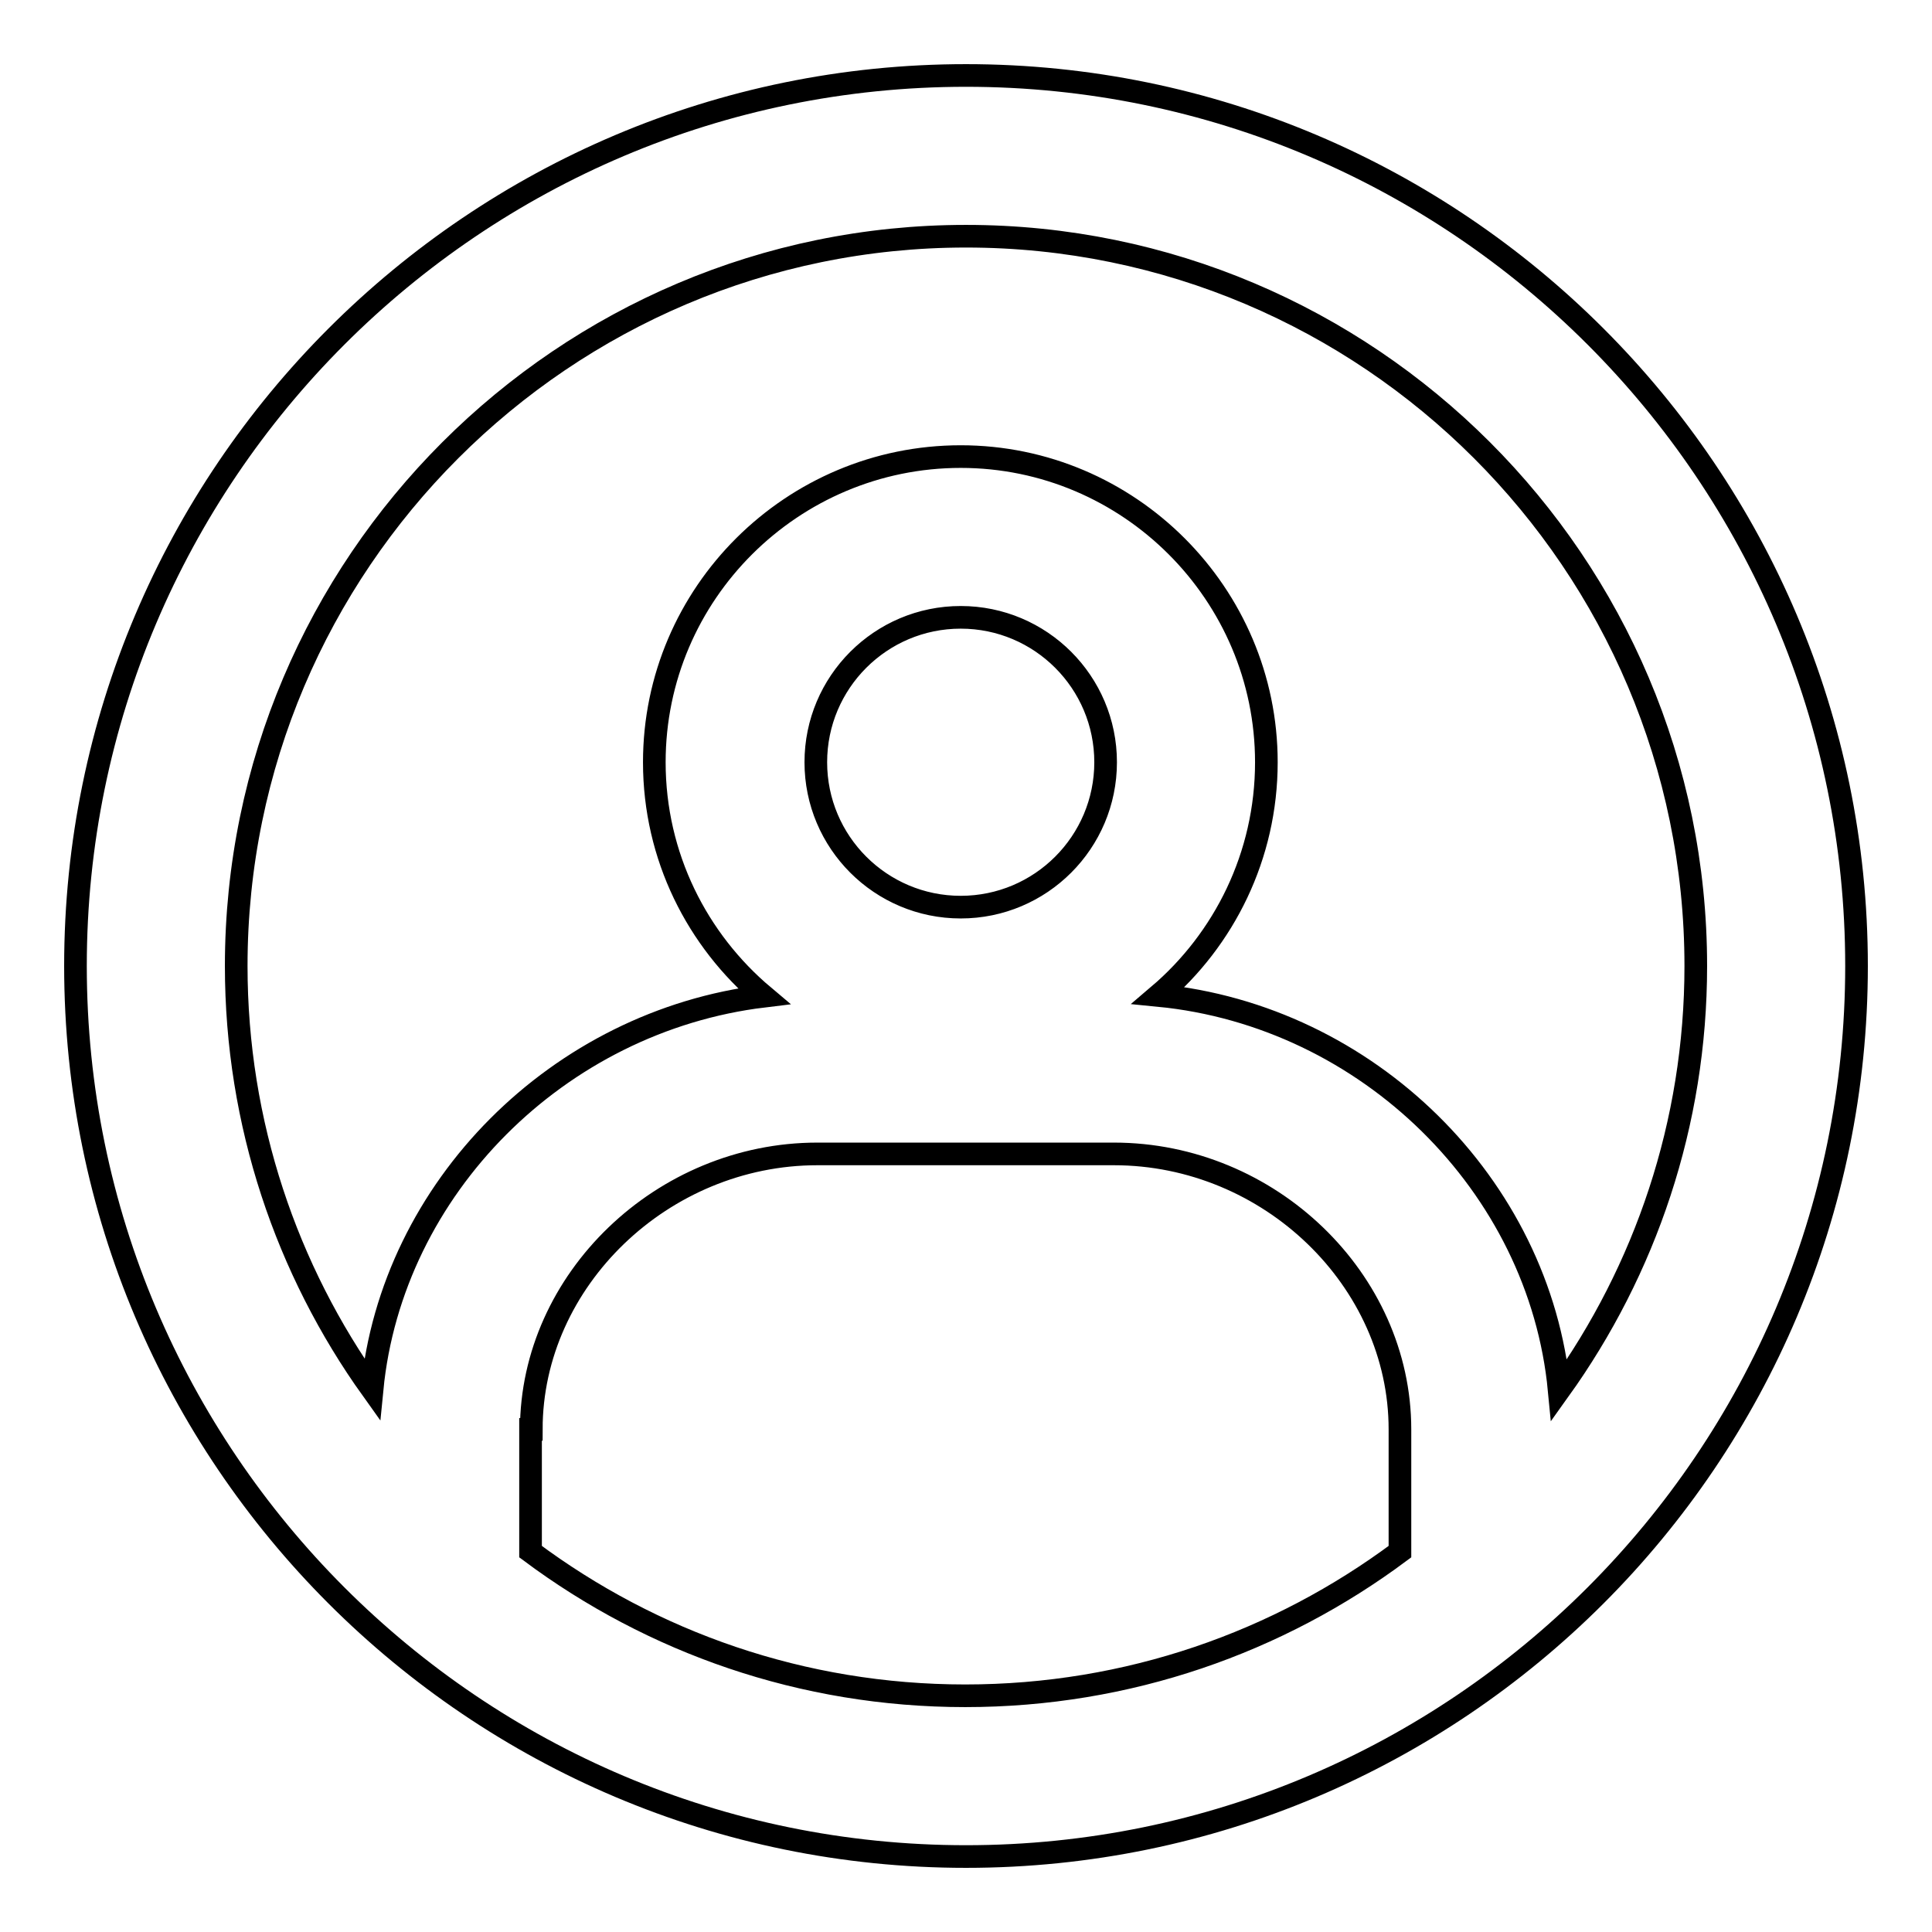 <?xml version="1.0" encoding="utf-8"?>
<!-- Svg Vector Icons : http://www.onlinewebfonts.com/icon -->
<!DOCTYPE svg PUBLIC "-//W3C//DTD SVG 1.1//EN" "http://www.w3.org/Graphics/SVG/1.1/DTD/svg11.dtd">
<svg version="1.1" xmlns="http://www.w3.org/2000/svg" xmlns:xlink="http://www.w3.org/1999/xlink" x="0px" y="0px" viewBox="0 0 256 256" enable-background="new 0 0 256 256" xml:space="preserve">
<g><g><g><path stroke-width="3" fill-opacity="0" stroke="#000000"  d="M128,10C62.9,10,10,62.9,10,128c0,65.1,52.9,118,118,118c65.1,0,118-52.9,118-118C246,62.9,193.1,10,128,10z M127.3,120.2c-10.6,0-19.2-8.6-19.2-19.2s8.6-19.2,19.2-19.2c10.6,0,19.2,8.6,19.2,19.2S137.9,120.2,127.3,120.2z M70.4,189.4c0-19.8,17.4-36.5,37.9-36.5h39.3c20.6,0,37.9,16.7,37.9,36.5v16.2c-16.1,12-36,19.1-57.6,19.1c-21.6,0-41.5-7.1-57.6-19.1V189.4z M153.5,131.9c8.7-7.4,14.3-18.5,14.3-30.9c0-22.3-18.2-40.5-40.5-40.5S86.7,78.6,86.7,101c0,12.5,5.7,23.6,14.5,31c-27.2,3.3-49.3,25.4-51.9,52.1C38,168.3,31.3,148.9,31.3,128c0-53.3,43.4-96.7,96.7-96.7s96.7,43.3,96.7,96.7c0,20.9-6.7,40.3-18.1,56.2C204,157,181.2,134.6,153.5,131.9z"/></g><g></g><g></g><g></g><g></g><g></g><g></g><g></g><g></g><g></g><g></g><g></g><g></g><g></g><g></g><g></g></g></g>
</svg>